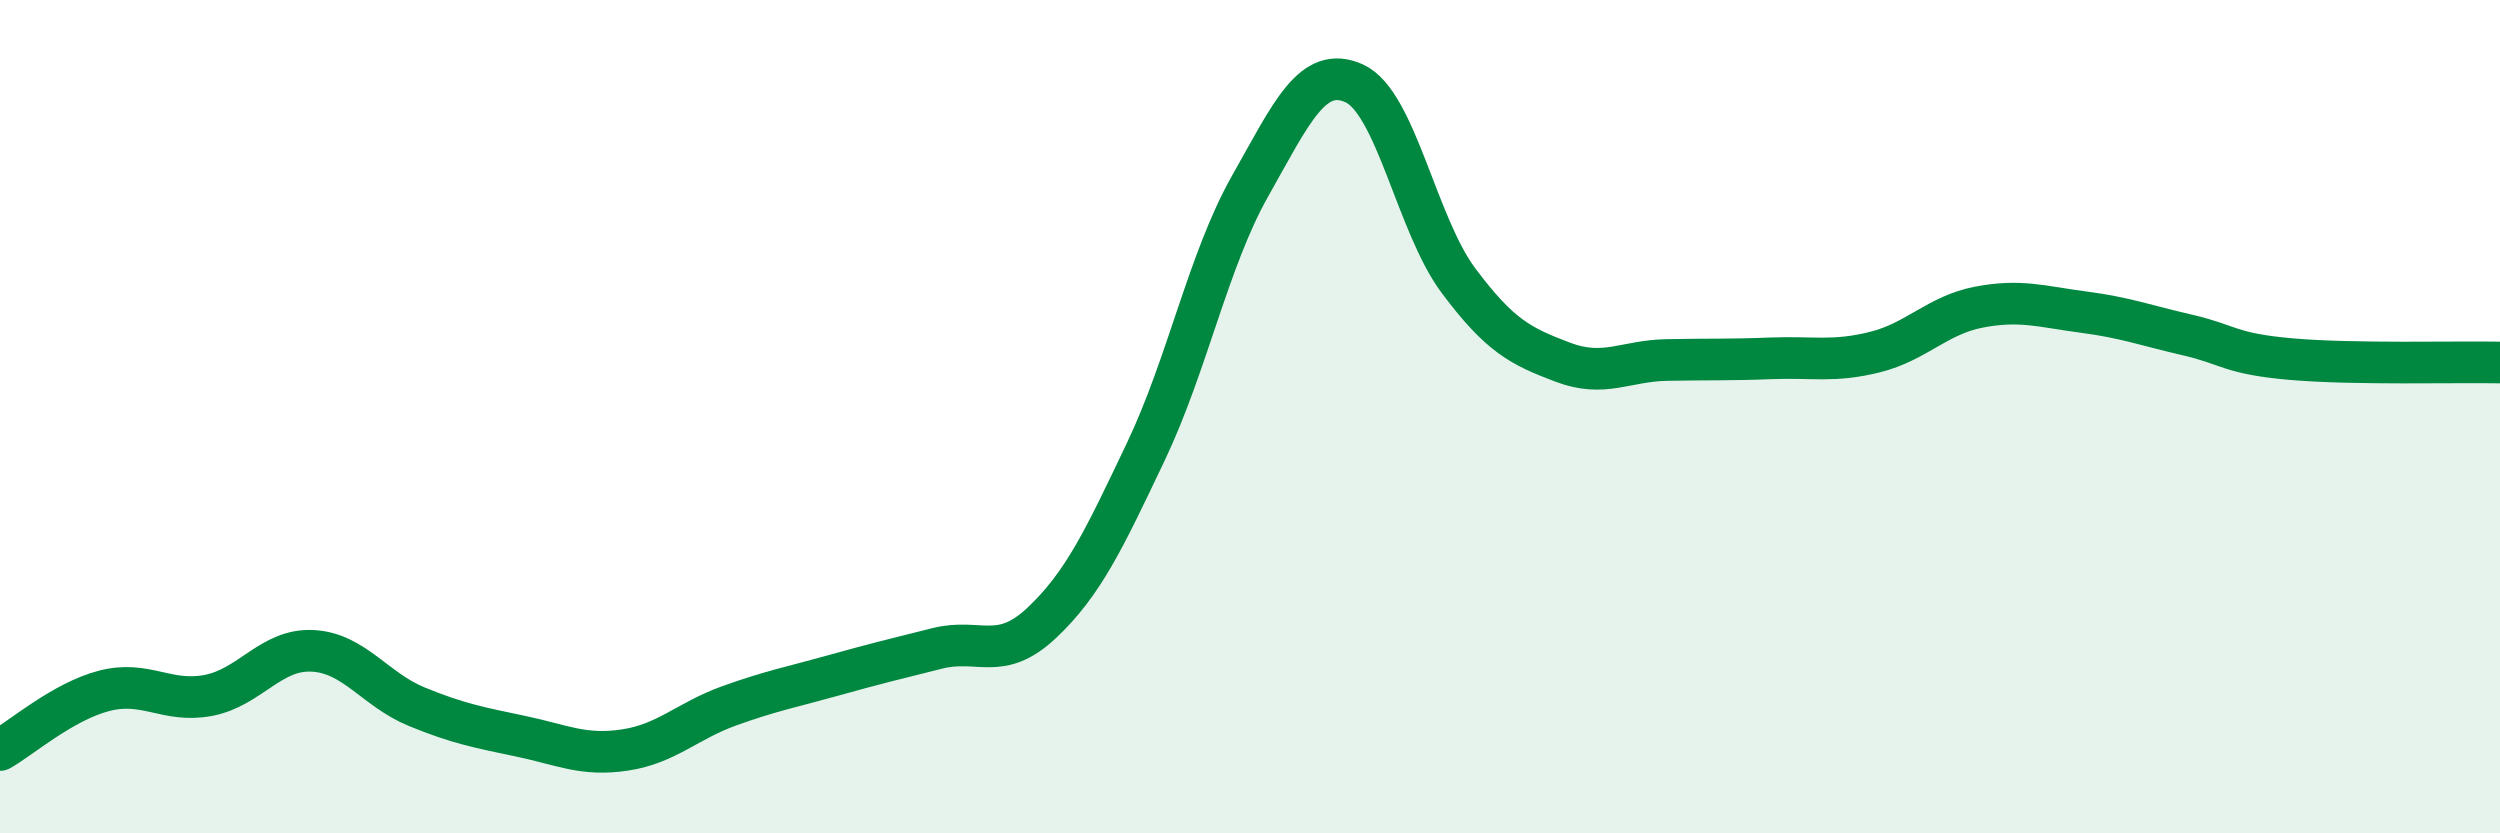
    <svg width="60" height="20" viewBox="0 0 60 20" xmlns="http://www.w3.org/2000/svg">
      <path
        d="M 0,18 C 0.5,17.72 1.5,16.84 2.5,16.58 C 3.5,16.32 4,16.88 5,16.69 C 6,16.5 6.5,15.57 7.5,15.62 C 8.5,15.67 9,16.55 10,16.96 C 11,17.37 11.5,17.46 12.5,17.67 C 13.5,17.88 14,18.15 15,18 C 16,17.85 16.5,17.3 17.5,16.94 C 18.5,16.58 19,16.49 20,16.21 C 21,15.93 21.5,15.81 22.5,15.56 C 23.5,15.31 24,15.89 25,14.95 C 26,14.01 26.5,12.94 27.5,10.84 C 28.5,8.74 29,6.24 30,4.47 C 31,2.7 31.5,1.55 32.5,2 C 33.5,2.45 34,5.39 35,6.73 C 36,8.07 36.5,8.31 37.5,8.69 C 38.5,9.07 39,8.66 40,8.64 C 41,8.62 41.5,8.64 42.5,8.6 C 43.5,8.56 44,8.7 45,8.45 C 46,8.2 46.5,7.56 47.5,7.37 C 48.5,7.18 49,7.36 50,7.49 C 51,7.62 51.5,7.81 52.5,8.04 C 53.5,8.27 53.5,8.49 55,8.62 C 56.5,8.75 59,8.68 60,8.7L60 20L0 20Z"
        fill="#008740"
        opacity="0.1"
        stroke-linecap="round"
        stroke-linejoin="round"
      />
      <path
        d="M 0,18 C 0.5,17.72 1.5,16.84 2.5,16.58 C 3.5,16.32 4,16.88 5,16.69 C 6,16.5 6.5,15.57 7.5,15.62 C 8.5,15.67 9,16.55 10,16.96 C 11,17.37 11.5,17.46 12.5,17.67 C 13.5,17.88 14,18.15 15,18 C 16,17.85 16.5,17.3 17.5,16.94 C 18.5,16.58 19,16.49 20,16.21 C 21,15.93 21.5,15.81 22.5,15.56 C 23.5,15.31 24,15.89 25,14.95 C 26,14.01 26.5,12.94 27.5,10.84 C 28.5,8.74 29,6.24 30,4.47 C 31,2.7 31.5,1.55 32.5,2 C 33.5,2.45 34,5.39 35,6.73 C 36,8.07 36.5,8.31 37.5,8.69 C 38.5,9.07 39,8.66 40,8.64 C 41,8.62 41.5,8.64 42.5,8.6 C 43.5,8.56 44,8.7 45,8.45 C 46,8.2 46.5,7.56 47.5,7.37 C 48.5,7.18 49,7.36 50,7.49 C 51,7.62 51.5,7.81 52.5,8.04 C 53.5,8.27 53.5,8.49 55,8.62 C 56.5,8.75 59,8.68 60,8.7"
        stroke="#008740"
        stroke-width="1"
        fill="none"
        stroke-linecap="round"
        stroke-linejoin="round"
      />
    </svg>
  